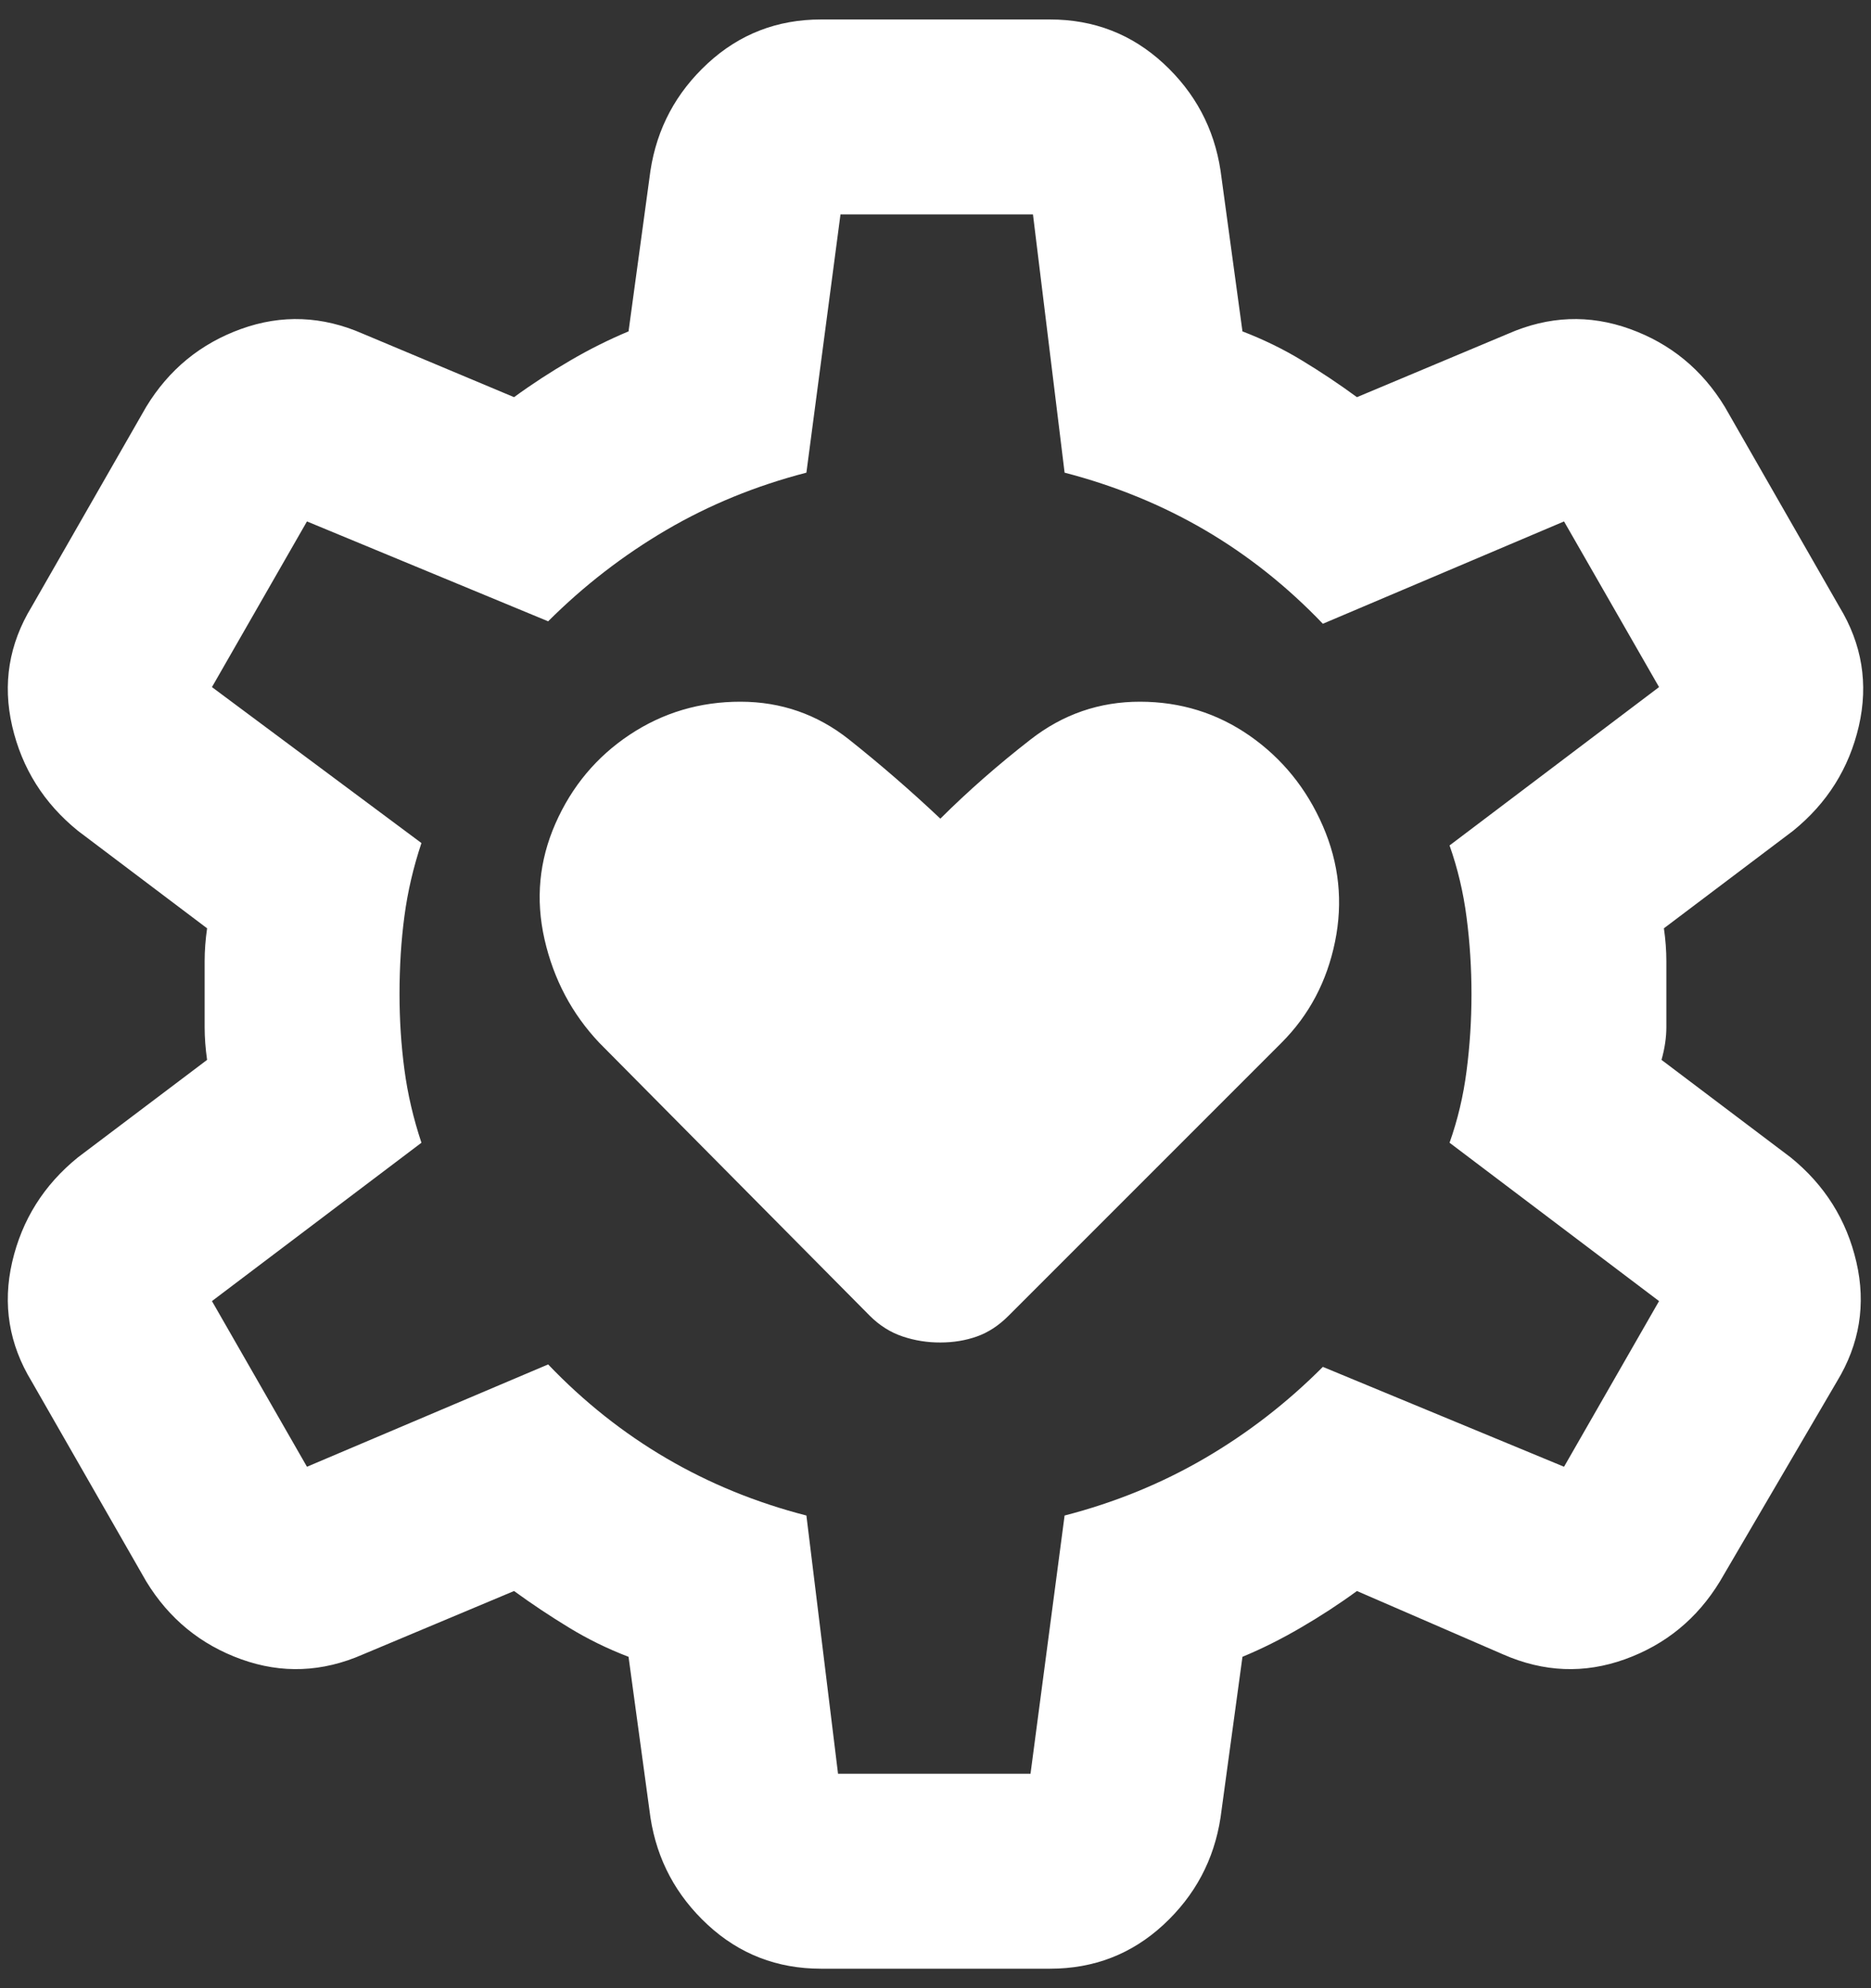 <svg width="32" height="34" viewBox="0 0 32 34" fill="none" xmlns="http://www.w3.org/2000/svg">
<rect x="0" y="0" width="32" height="34" fill="#333333" stroke="none"/>
<path d="M16.083 22.958C16.305 22.958 16.514 22.924 16.708 22.855C16.903 22.786 17.083 22.668 17.25 22.5L21.917 17.833C22.389 17.361 22.694 16.785 22.833 16.105C22.972 15.425 22.903 14.765 22.625 14.125C22.347 13.485 21.93 12.971 21.375 12.583C20.819 12.196 20.194 12.001 19.5 12C18.805 11.999 18.18 12.214 17.625 12.647C17.069 13.079 16.555 13.53 16.083 14C15.583 13.528 15.063 13.077 14.522 12.647C13.98 12.217 13.362 12.001 12.667 12C11.971 11.999 11.339 12.187 10.772 12.563C10.204 12.94 9.78 13.447 9.5 14.083C9.22 14.72 9.158 15.38 9.313 16.063C9.469 16.747 9.781 17.337 10.25 17.833L14.875 22.5C15.042 22.667 15.229 22.785 15.438 22.855C15.647 22.925 15.862 22.959 16.083 22.958ZM14.042 33.667C13.292 33.667 12.646 33.417 12.105 32.917C11.564 32.417 11.237 31.806 11.125 31.083L10.75 28.333C10.389 28.195 10.049 28.028 9.73 27.833C9.411 27.639 9.098 27.431 8.792 27.208L6.208 28.292C5.514 28.597 4.819 28.625 4.125 28.375C3.431 28.125 2.889 27.681 2.5 27.042L0.542 23.625C0.153 22.986 0.042 22.306 0.208 21.583C0.375 20.861 0.75 20.264 1.333 19.792L3.542 18.125C3.514 17.931 3.5 17.743 3.5 17.562V16.437C3.5 16.257 3.514 16.07 3.542 15.875L1.333 14.208C0.75 13.736 0.375 13.139 0.208 12.417C0.042 11.694 0.153 11.014 0.542 10.375L2.5 6.958C2.889 6.319 3.431 5.875 4.125 5.625C4.819 5.375 5.514 5.403 6.208 5.708L8.792 6.792C9.097 6.569 9.417 6.361 9.75 6.167C10.083 5.972 10.417 5.806 10.75 5.667L11.125 2.917C11.236 2.194 11.563 1.583 12.105 1.083C12.647 0.583 13.293 0.333 14.042 0.333H17.958C18.708 0.333 19.354 0.583 19.897 1.083C20.439 1.583 20.765 2.194 20.875 2.917L21.25 5.667C21.611 5.806 21.952 5.972 22.272 6.167C22.592 6.361 22.904 6.569 23.208 6.792L25.792 5.708C26.486 5.403 27.18 5.375 27.875 5.625C28.569 5.875 29.111 6.319 29.5 6.958L31.458 10.375C31.847 11.014 31.958 11.694 31.792 12.417C31.625 13.139 31.25 13.736 30.667 14.208L28.458 15.875C28.486 16.07 28.5 16.257 28.5 16.438V17.562C28.5 17.743 28.472 17.931 28.417 18.125L30.625 19.792C31.208 20.264 31.583 20.861 31.75 21.583C31.917 22.306 31.805 22.986 31.417 23.625L29.417 27.042C29.028 27.681 28.486 28.125 27.792 28.375C27.097 28.625 26.403 28.597 25.708 28.292L23.208 27.208C22.903 27.431 22.583 27.639 22.25 27.833C21.917 28.028 21.583 28.195 21.25 28.333L20.875 31.083C20.764 31.806 20.438 32.417 19.897 32.917C19.355 33.417 18.709 33.667 17.958 33.667H14.042ZM14.333 30.333H17.625L18.208 25.917C19.069 25.695 19.868 25.368 20.605 24.938C21.342 24.508 22.015 23.987 22.625 23.375L26.75 25.083L28.375 22.25L24.792 19.542C24.93 19.153 25.028 18.743 25.083 18.313C25.139 17.883 25.167 17.446 25.167 17C25.167 16.555 25.139 16.117 25.083 15.688C25.028 15.259 24.93 14.85 24.792 14.458L28.375 11.75L26.75 8.917L22.625 10.667C22.014 10.028 21.34 9.493 20.605 9.063C19.869 8.633 19.07 8.307 18.208 8.083L17.667 3.667H14.375L13.792 8.083C12.931 8.306 12.132 8.632 11.397 9.063C10.661 9.494 9.987 10.015 9.375 10.625L5.25 8.917L3.625 11.75L7.208 14.417C7.069 14.833 6.972 15.25 6.917 15.667C6.861 16.083 6.833 16.528 6.833 17C6.833 17.445 6.861 17.875 6.917 18.292C6.972 18.708 7.069 19.125 7.208 19.542L3.625 22.25L5.25 25.083L9.375 23.333C9.986 23.972 10.66 24.507 11.397 24.938C12.133 25.369 12.932 25.696 13.792 25.917L14.333 30.333Z" fill="white"/>
</svg>
